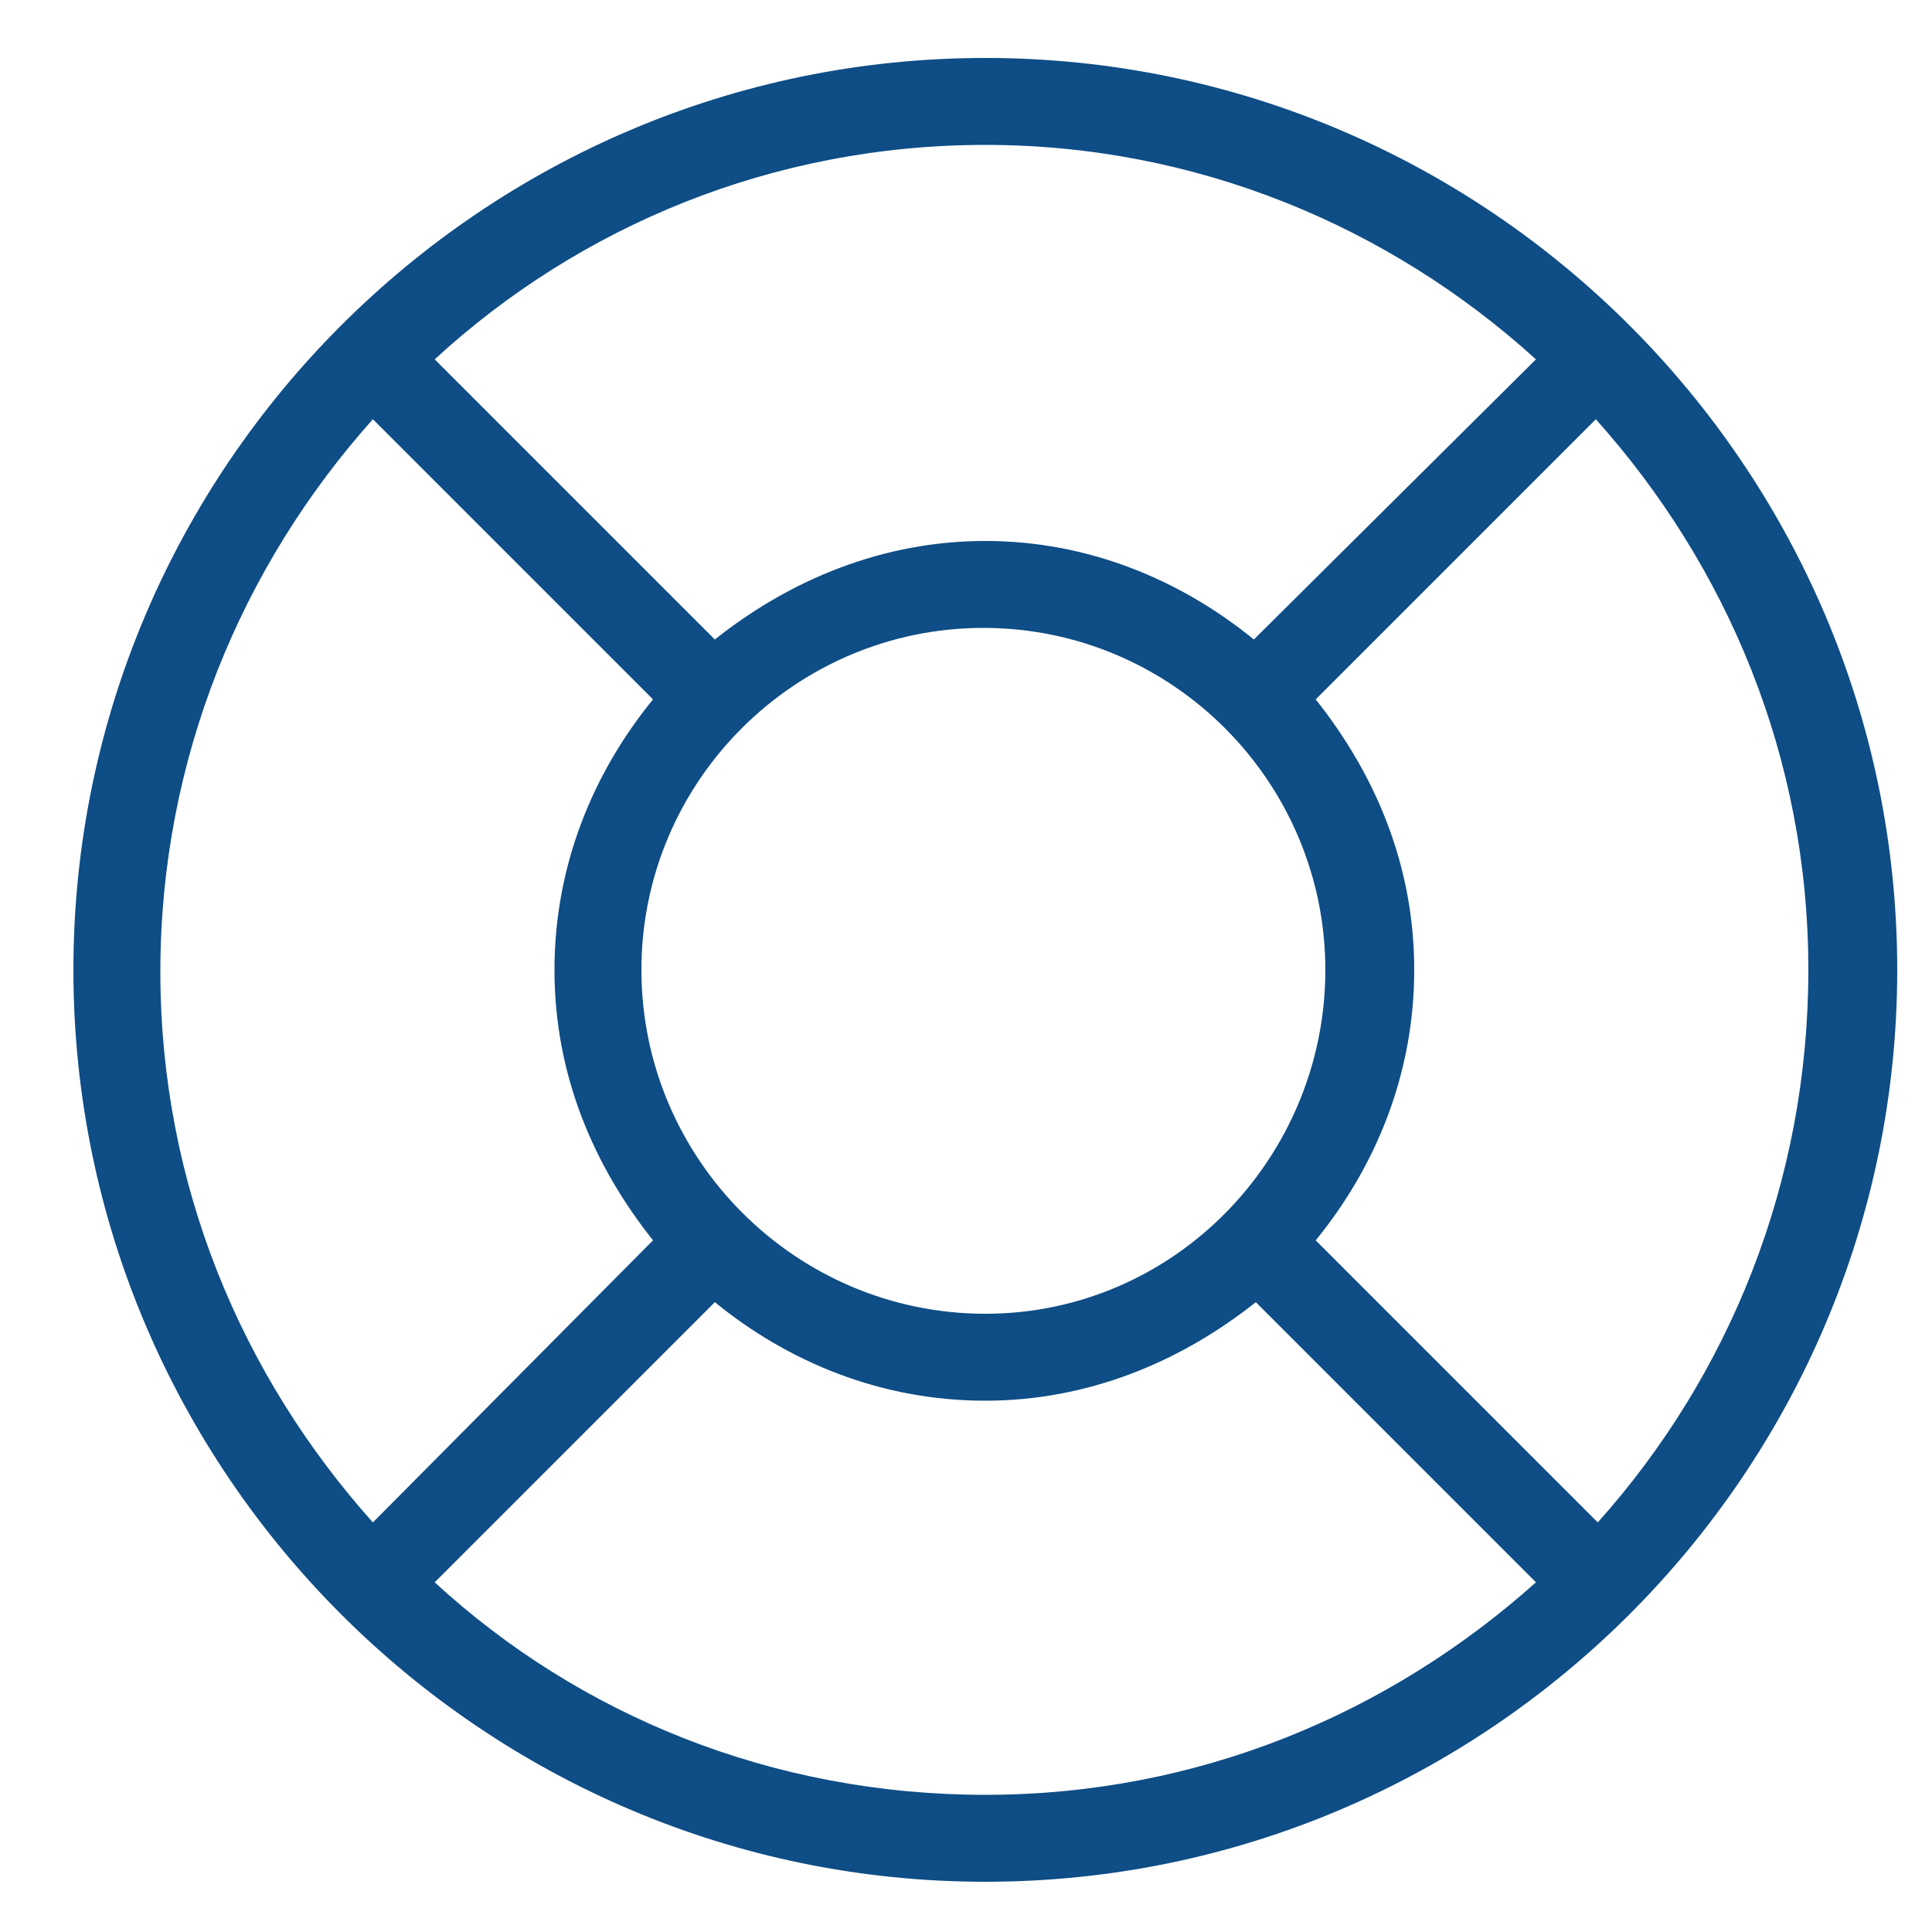 <?xml version="1.0" encoding="utf-8"?>
<!-- Generator: Adobe Illustrator 28.0.0, SVG Export Plug-In . SVG Version: 6.00 Build 0)  -->
<svg version="1.1" id="Layer_1" xmlns="http://www.w3.org/2000/svg" xmlns:xlink="http://www.w3.org/1999/xlink" x="0px" y="0px"
	 viewBox="0 0 100 100" style="enable-background:new 0 0 100 100;" xml:space="preserve">
<style type="text/css">
	.st0{fill:#0E4D85;}
</style>
<path id="life-ring_1_" class="st0" d="M51,3C25,3,3.8,24.2,3.8,50.2S25,97.4,51,97.4c26,0,47.2-21.2,47.2-47.2S77,3,51,3z
	 M82.7,78.8L68.1,64.2c3.1-3.8,5.1-8.6,5.1-14s-2-10.1-5.1-14l14.5-14.5c6.8,7.6,11,17.5,11,28.5S89.5,71.2,82.7,78.8z M33.2,50.2
	c0-9.8,8-17.7,17.7-17.7c9.8,0,17.7,8,17.7,17.7S60.8,68,51,68C41.2,68,33.2,60,33.2,50.2z M79.5,18.6L64.9,33.1
	C61.1,30,56.3,28,51,28c-5.3,0-10.1,2-14,5.1L22.5,18.6C30,11.7,40,7.5,51,7.5C61.9,7.5,71.9,11.7,79.5,18.6z M19.3,21.7l14.5,14.5
	c-3.1,3.8-5.1,8.6-5.1,14s2,10.1,5.1,14L19.3,78.8c-6.8-7.6-11-17.5-11-28.5S12.5,29.3,19.3,21.7z M22.5,81.9L37,67.4
	c3.8,3.1,8.6,5.1,14,5.1c5.3,0,10.1-2,14-5.1l14.5,14.5c-7.6,6.8-17.5,11-28.5,11C40,92.9,30,88.8,22.5,81.9z"/>
</svg>
